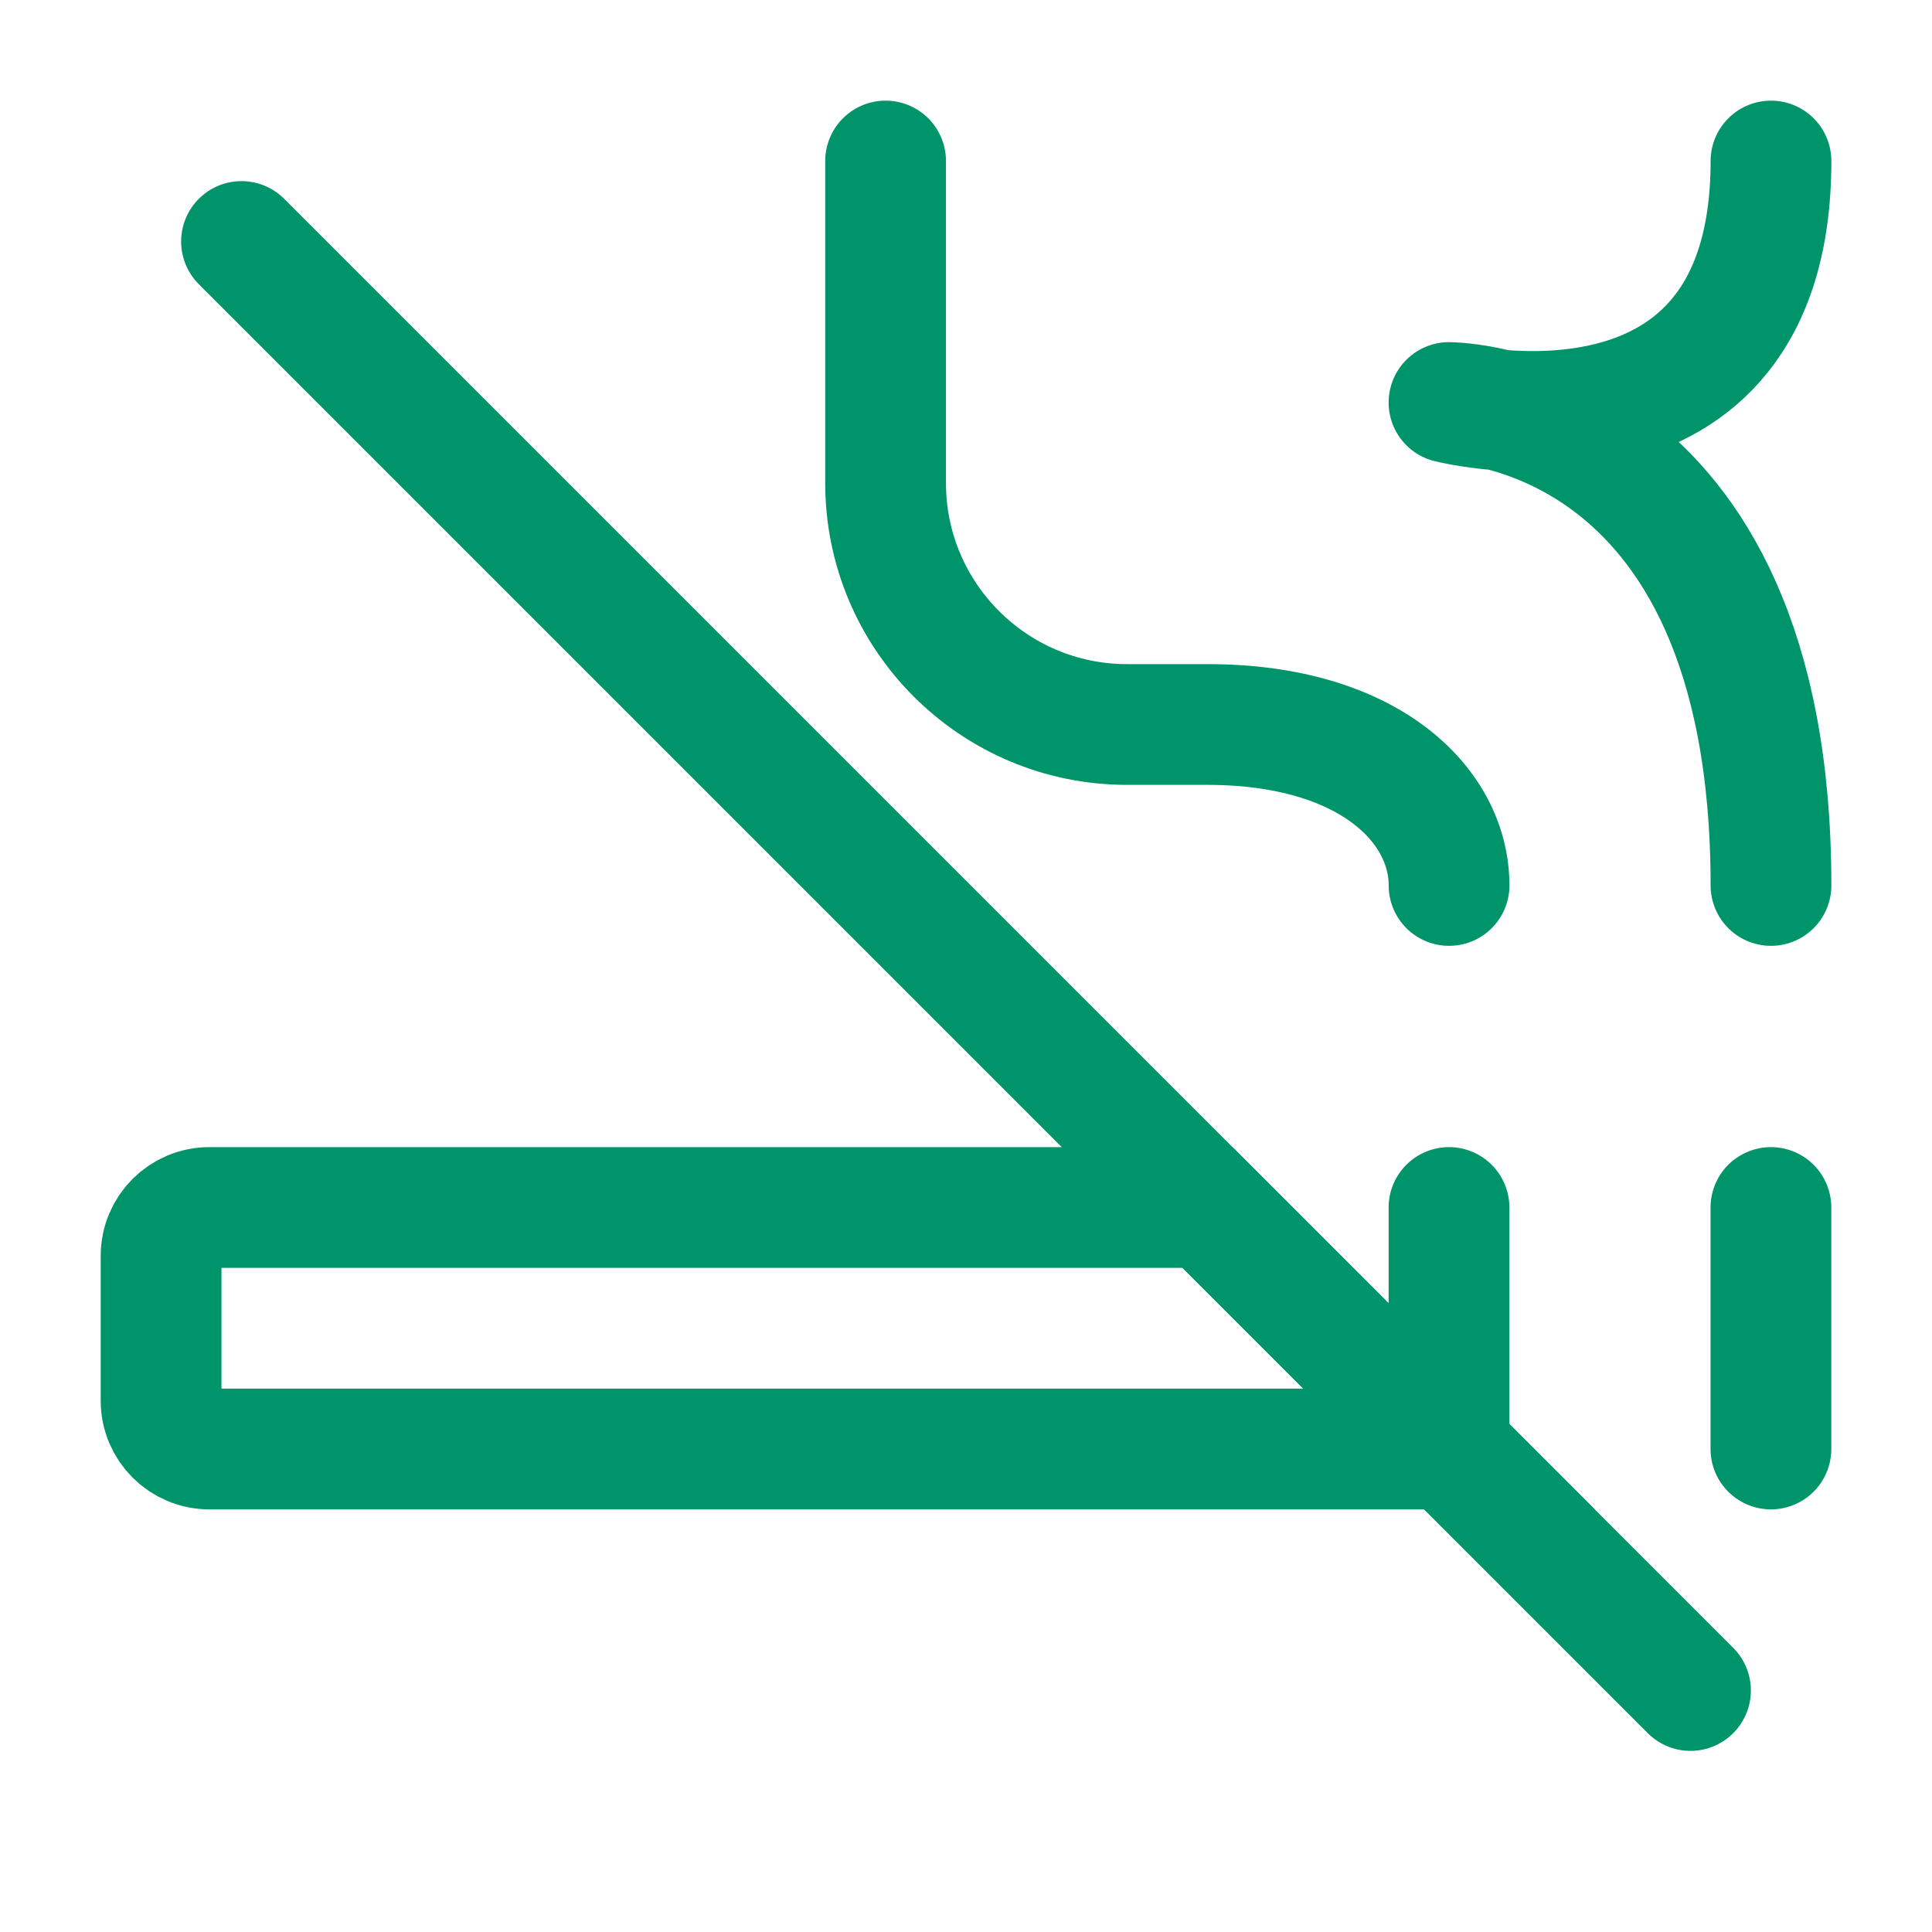 <svg xmlns="http://www.w3.org/2000/svg" width="32" height="32" viewBox="0 0 32 32" fill="none">
  <path d="M24 20V24" stroke="#00946A" stroke-width="2" stroke-linecap="round" stroke-linejoin="round"/>
  <path d="M24.001 14.666C24.001 13.333 22.668 12 20.001 12C19.598 12 19.141 12 18.668 12C16.459 12 14.668 10.209 14.668 8V2.667" stroke="#00946A" stroke-width="2" stroke-linecap="round" stroke-linejoin="round"/>
  <path d="M29.333 14.666C29.333 6.667 24 6.667 24 6.667C24 6.667 29.333 8 29.333 2.667" stroke="#00946A" stroke-width="2" stroke-linecap="round" stroke-linejoin="round"/>
  <path d="M29.332 20V24" stroke="#00946A" stroke-width="2" stroke-linecap="round" stroke-linejoin="round"/>
  <path d="M3.468 24H24.001L20.001 20H3.468C3.026 20 2.668 20.358 2.668 20.8V23.2C2.668 23.642 3.026 24 3.468 24Z" stroke="#00946A" stroke-width="2"/>
  <path d="M4 4L28 28" stroke="#00946A" stroke-width="2" stroke-linecap="round" stroke-linejoin="round"/>
</svg>
